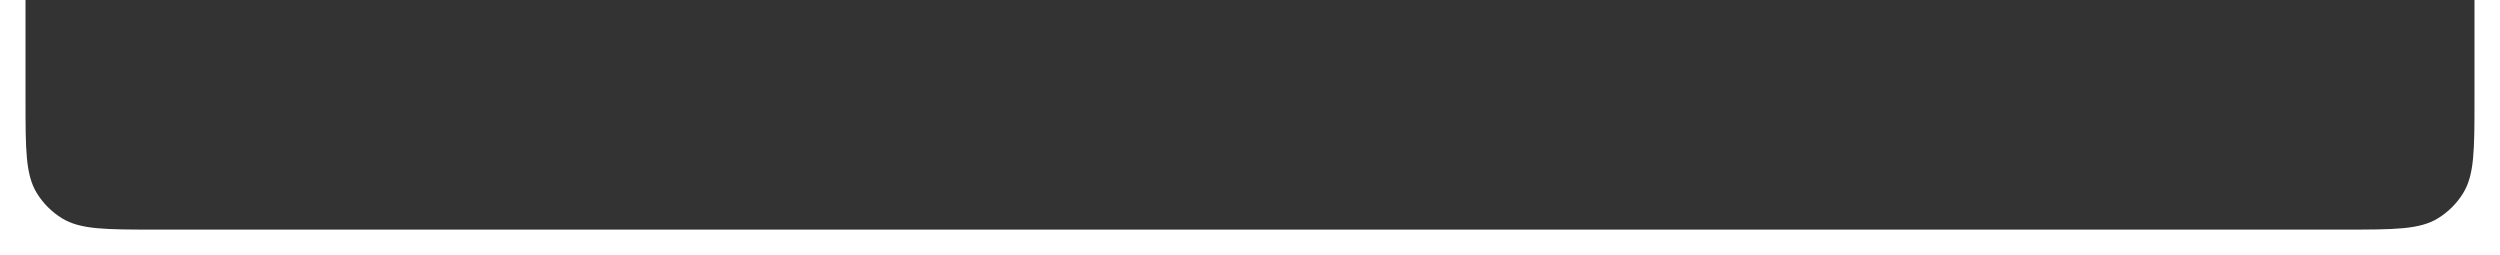 <?xml version="1.0" encoding="UTF-8"?> <svg xmlns="http://www.w3.org/2000/svg" width="980" height="100" viewBox="0 0 980 100" fill="none"><rect x="0" y="0" width="980" height="100" fill="#333333" stroke="none"/> <path fill-rule="evenodd" clip-rule="evenodd" d="M10 0H0V100H980V0H970V39C970 58.641 970 68.461 965.58 75.675C963.105 79.712 959.711 83.106 955.676 85.579C948.461 90 938.641 90 919 90H61C41.359 90 31.539 90 24.324 85.579C20.289 83.106 16.895 79.712 14.42 75.675C10 68.461 10 58.641 10 39V0Z" fill="white"></path> </svg> 